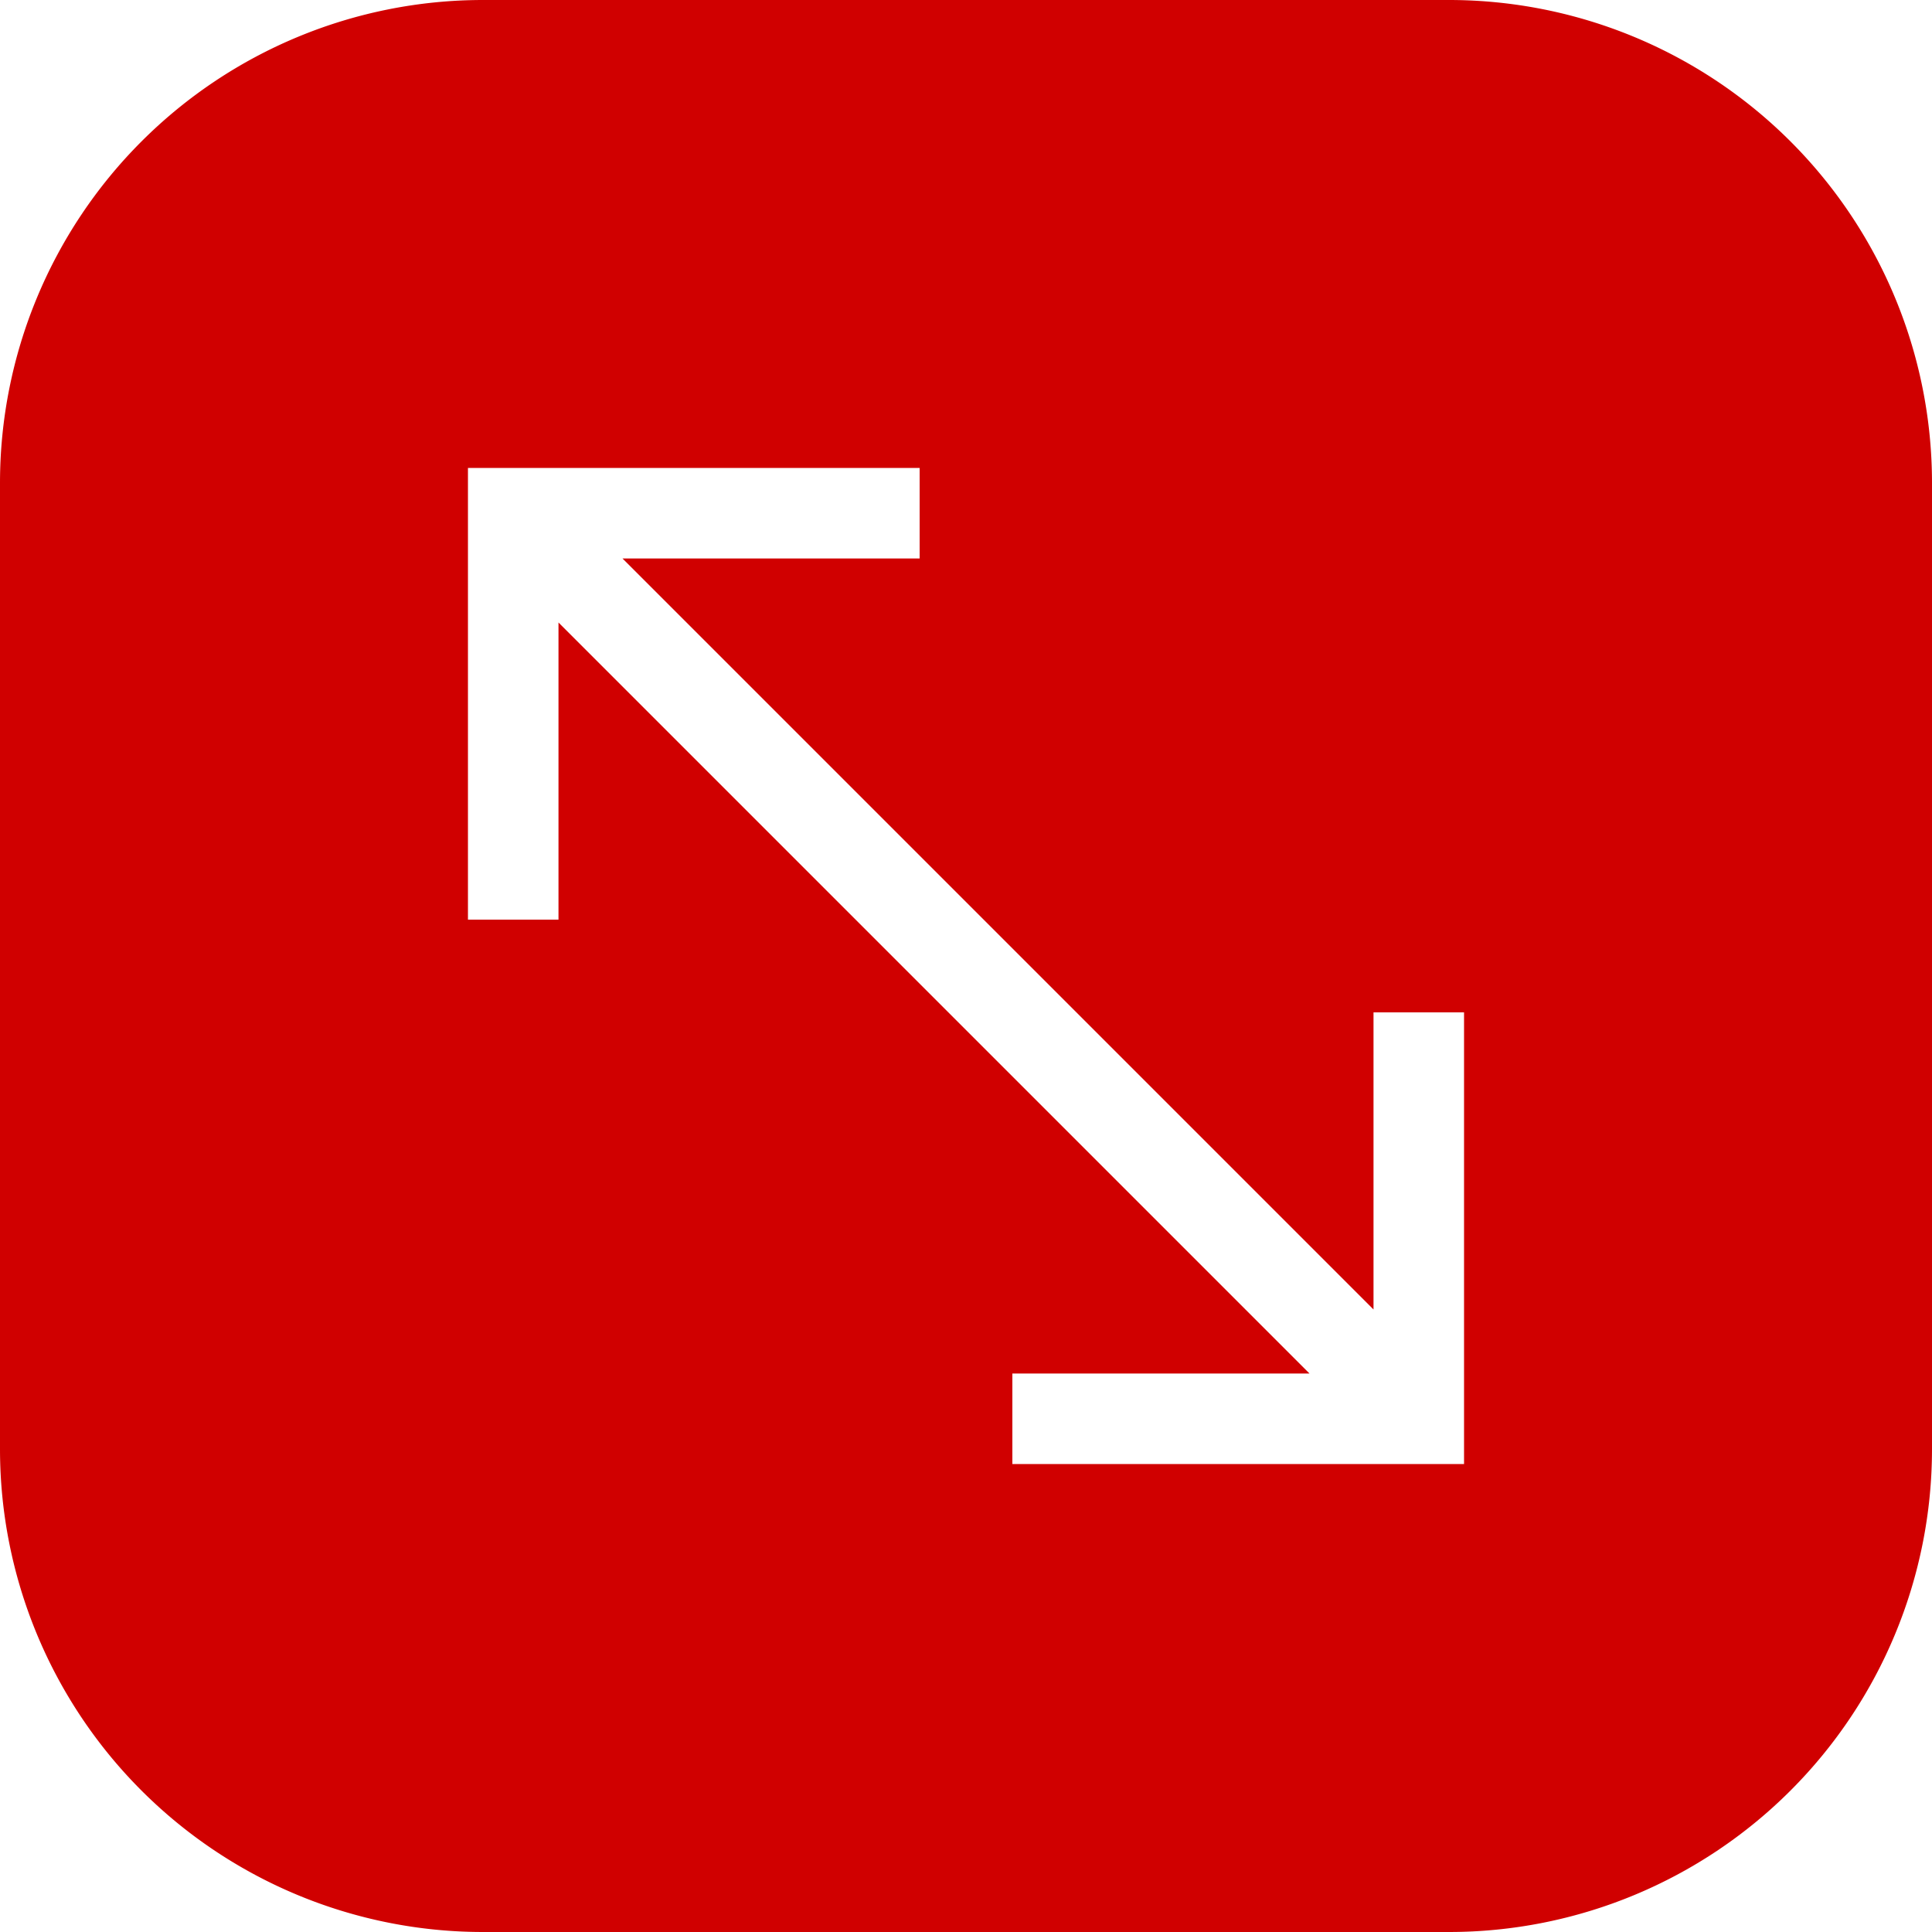<svg xmlns="http://www.w3.org/2000/svg" xmlns:xlink="http://www.w3.org/1999/xlink" width="14" height="14" viewBox="0 0 14 14">
  <defs>
    <clipPath id="clip-path">
      <rect id="Rectangle_1884" data-name="Rectangle 1884" width="14" height="14" transform="translate(113 1580)" fill="#d00000" stroke="#545454" stroke-width="1"/>
    </clipPath>
  </defs>
  <g id="Mask_Group_223" data-name="Mask Group 223" transform="translate(-113 -1580)" clip-path="url(#clip-path)">
    <g id="download_2_" data-name="download (2)" transform="translate(113 1580)">
      <path id="Path_1016" data-name="Path 1016" d="M10.5,0h-7A3.5,3.5,0,0,0,0,3.5v7A3.5,3.5,0,0,0,3.5,14h7A3.5,3.5,0,0,0,14,10.5v-7A3.5,3.5,0,0,0,10.5,0Zm.109,10.609H7.336V9.953H9.489L4.047,4.511V6.664H3.391V3.391H6.664v.656H4.511L9.953,9.489V7.336h.656Z" fill="#d00000"/>
    </g>
  </g>
</svg>
